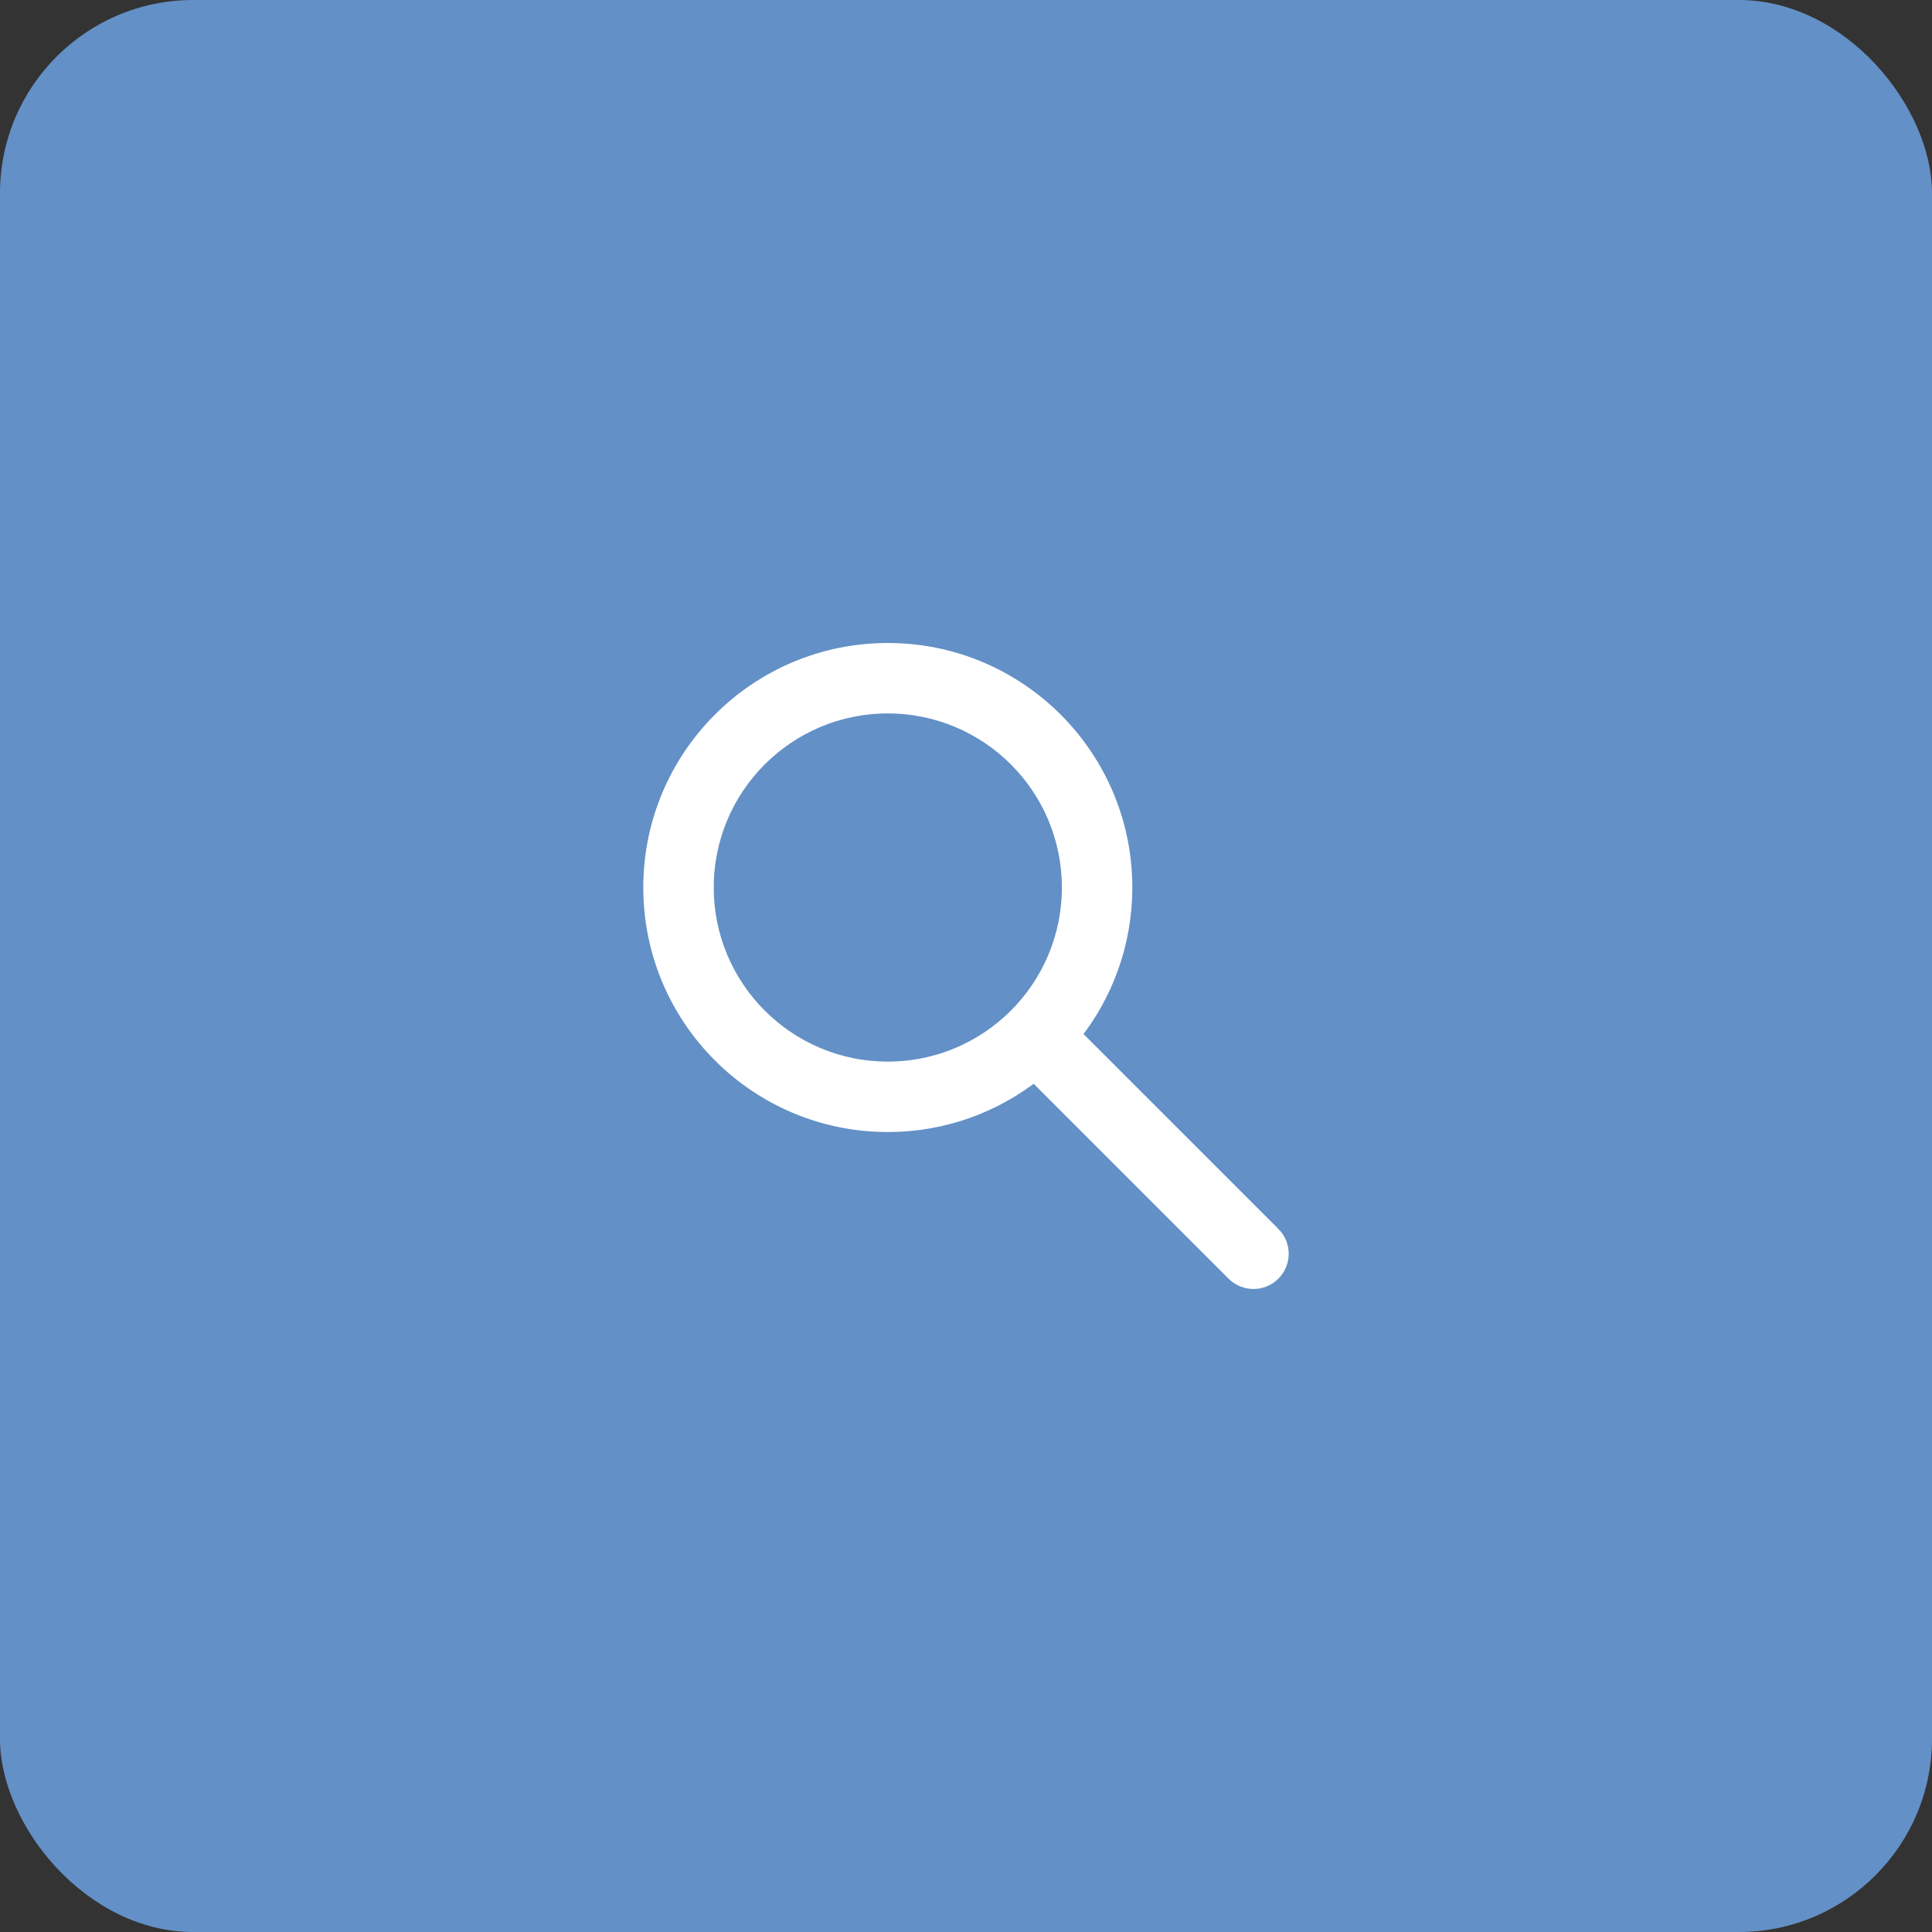 <svg height="80" viewBox="0 0 80 80" width="80" xmlns="http://www.w3.org/2000/svg"><rect x="0" y="0" width="80" height="80" fill="#333333" stroke="none"/><g fill="none" fill-rule="evenodd"><rect fill="#6390c6" height="80" rx="8" width="80"/><path d="m25.67 24.151-8.302-8.302c1.341-1.67 2.144-3.791 2.144-6.099 0-5.384-4.366-9.75-9.75-9.75-5.384 0-9.75 4.366-9.75 9.75 0 5.384 4.366 9.75 9.75 9.75 2.296 0 4.406-.794 6.072-2.122l8.304 8.304c.423.423 1.109.423 1.532 0 .423-.423.423-1.109 0-1.532zm-23.491-14.401c0-4.188 3.395-7.583 7.583-7.583 4.188 0 7.583 3.395 7.583 7.583 0 2.1-.854 4.001-2.233 5.374-0.0 0-0.0 0-0.0 0-0.0 0-0.0 0-0.0 0-1.371 1.365-3.262 2.209-5.349 2.209-4.188-0-7.583-3.395-7.583-7.583z" fill="#fff" fill-rule="nonzero" stroke="#fff" stroke-width=".75" transform="translate(27 27)"/></g></svg>